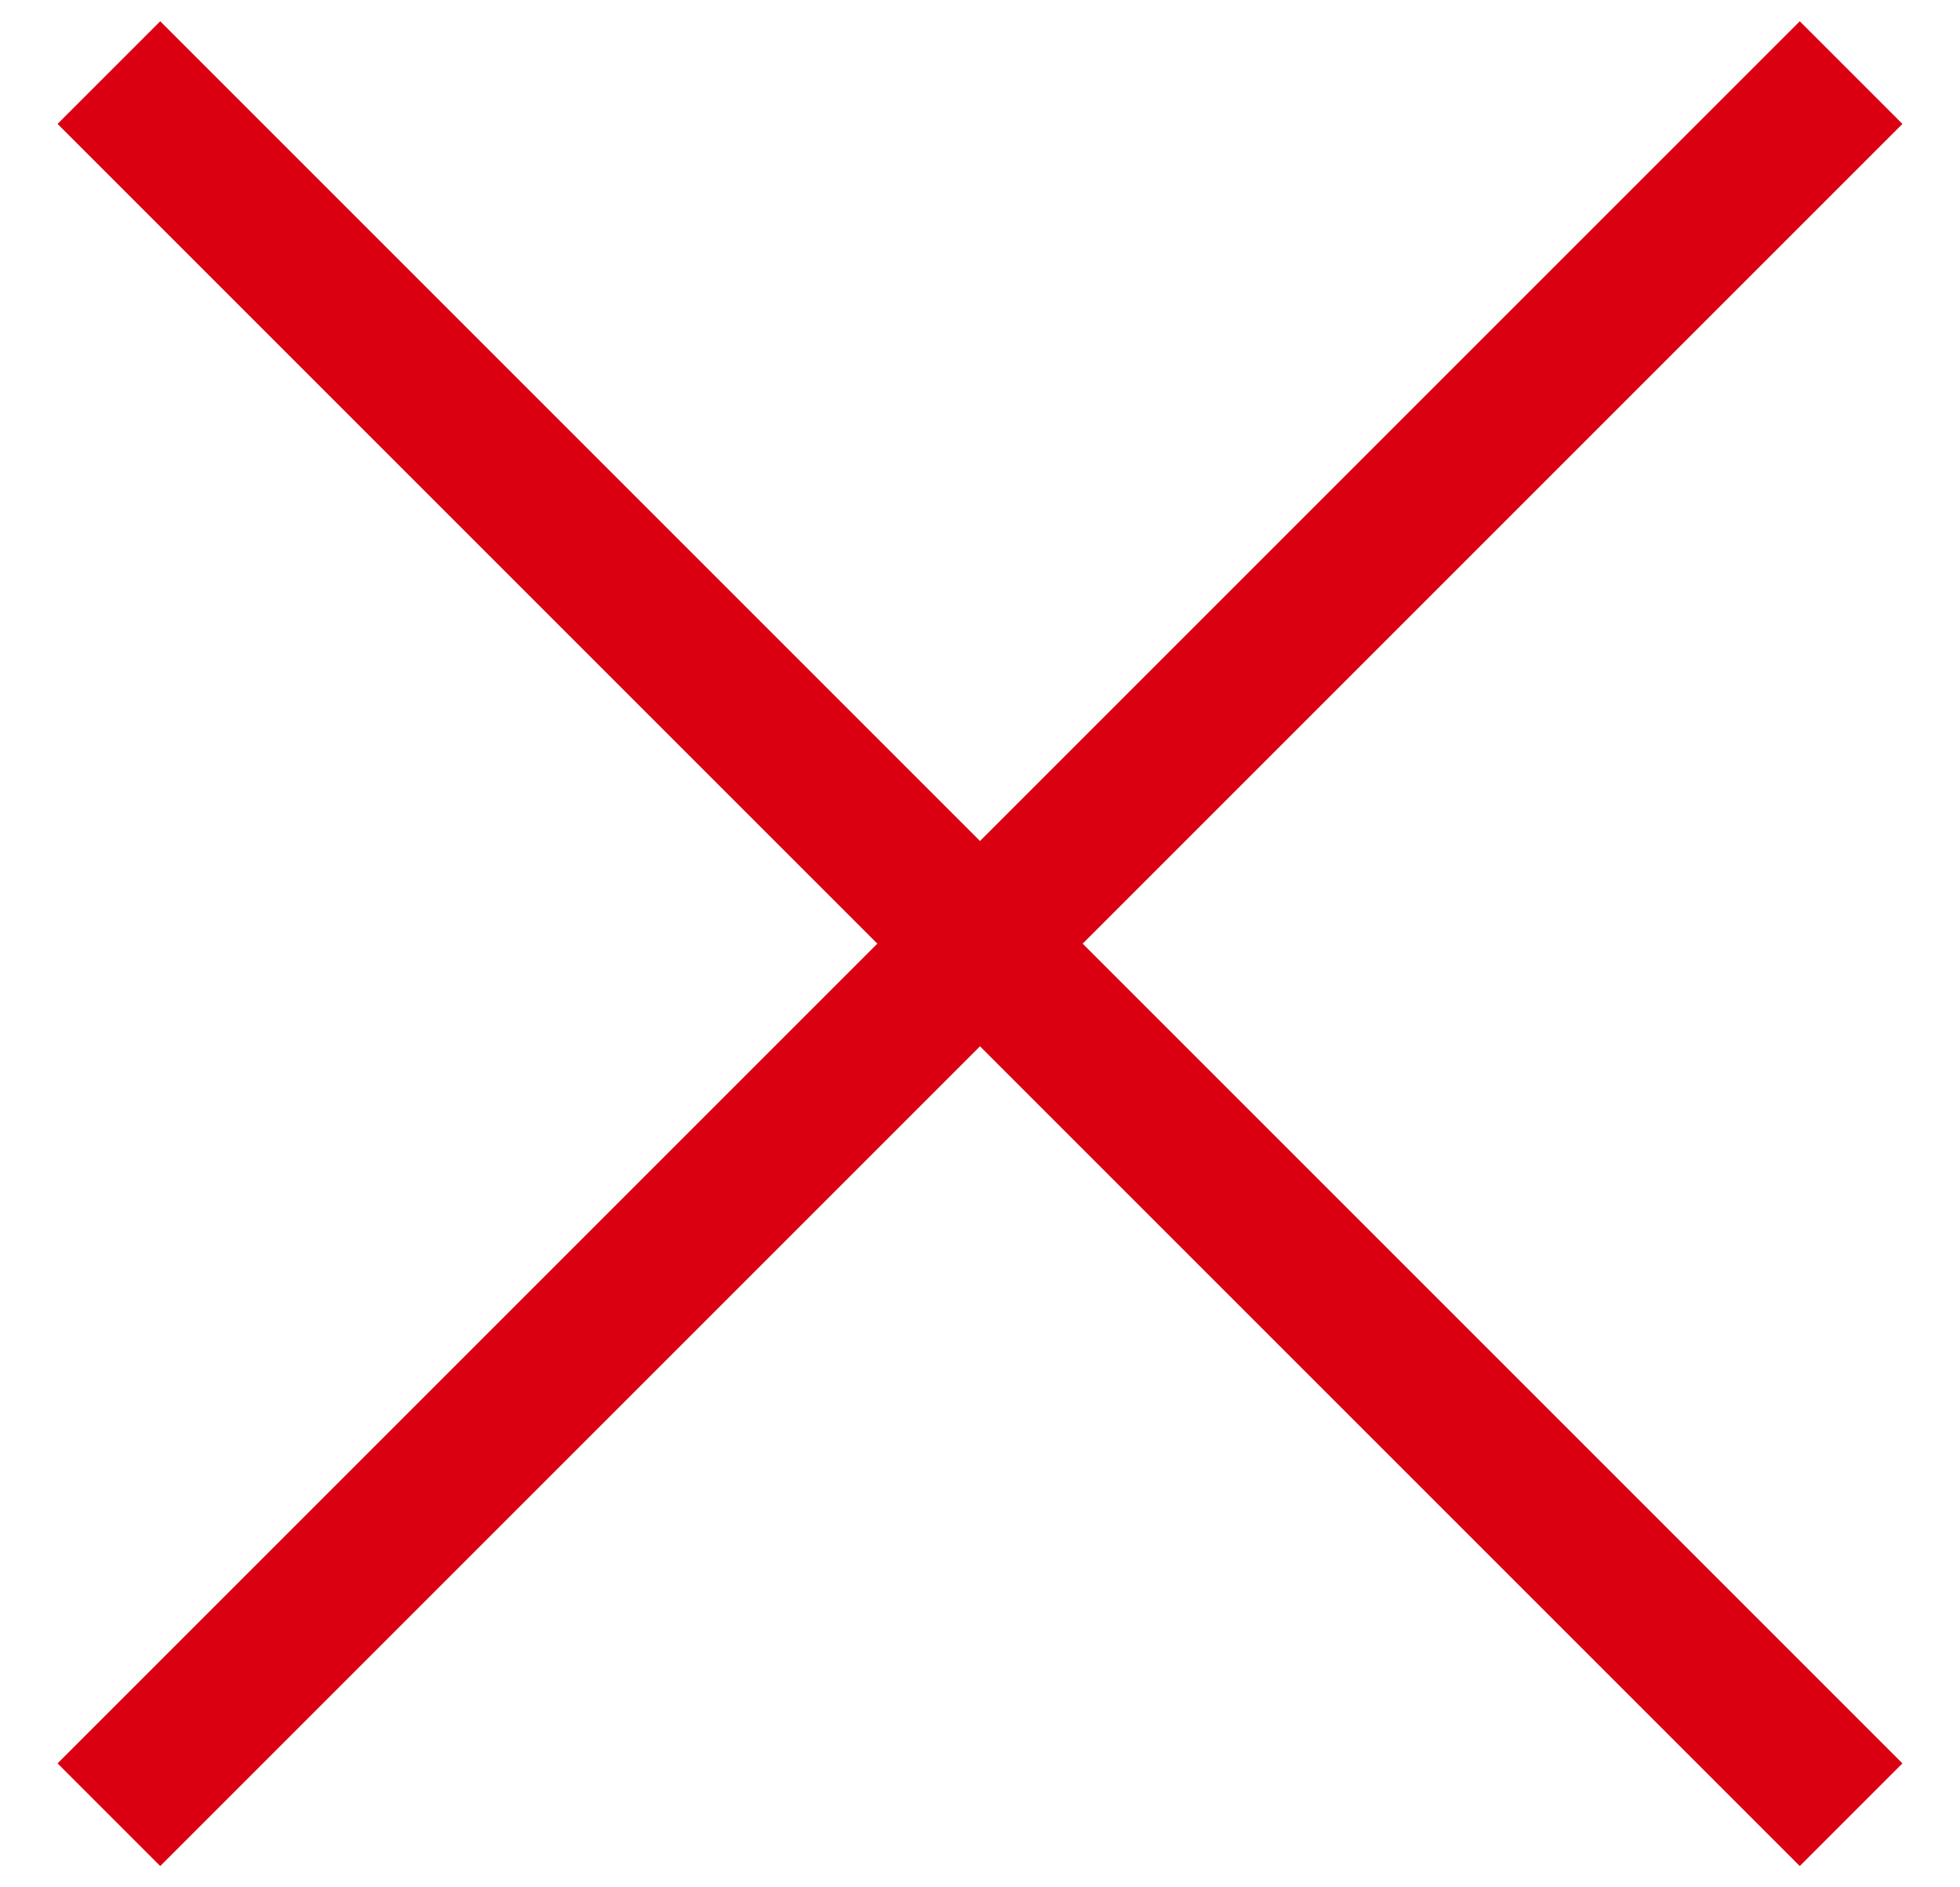 <?xml version="1.0" encoding="utf-8"?>
<!-- Generator: Adobe Illustrator 21.0.0, SVG Export Plug-In . SVG Version: 6.00 Build 0)  -->
<svg version="1.1" id="Layer_1"
  xmlns="http://www.w3.org/2000/svg"
  xmlns:xlink="http://www.w3.org/1999/xlink" x="0px" y="0px" width="27px" height="26px" viewBox="0 0 27 26" style="enable-background:new 0 0 27 26;" xml:space="preserve">
  <style type="text/css">
	.st0{fill:none;stroke:#db0011;stroke-width:2;}
  </style>
  <title>icon_close</title>
  <desc>Created with Sketch.</desc>
  <g id="modal_downloads" transform="translate(-1533, -31)">
    <g id="Group-2">
      <g id="icon_close" transform="translate(1533, 31)">
        <path id="Line" class="st0" d="M25.5,25L1.5,1"/>
        <path id="Line-Copy" class="st0" d="M25.5,1l-24,24"/>
      </g>
    </g>
  </g>
</svg>

